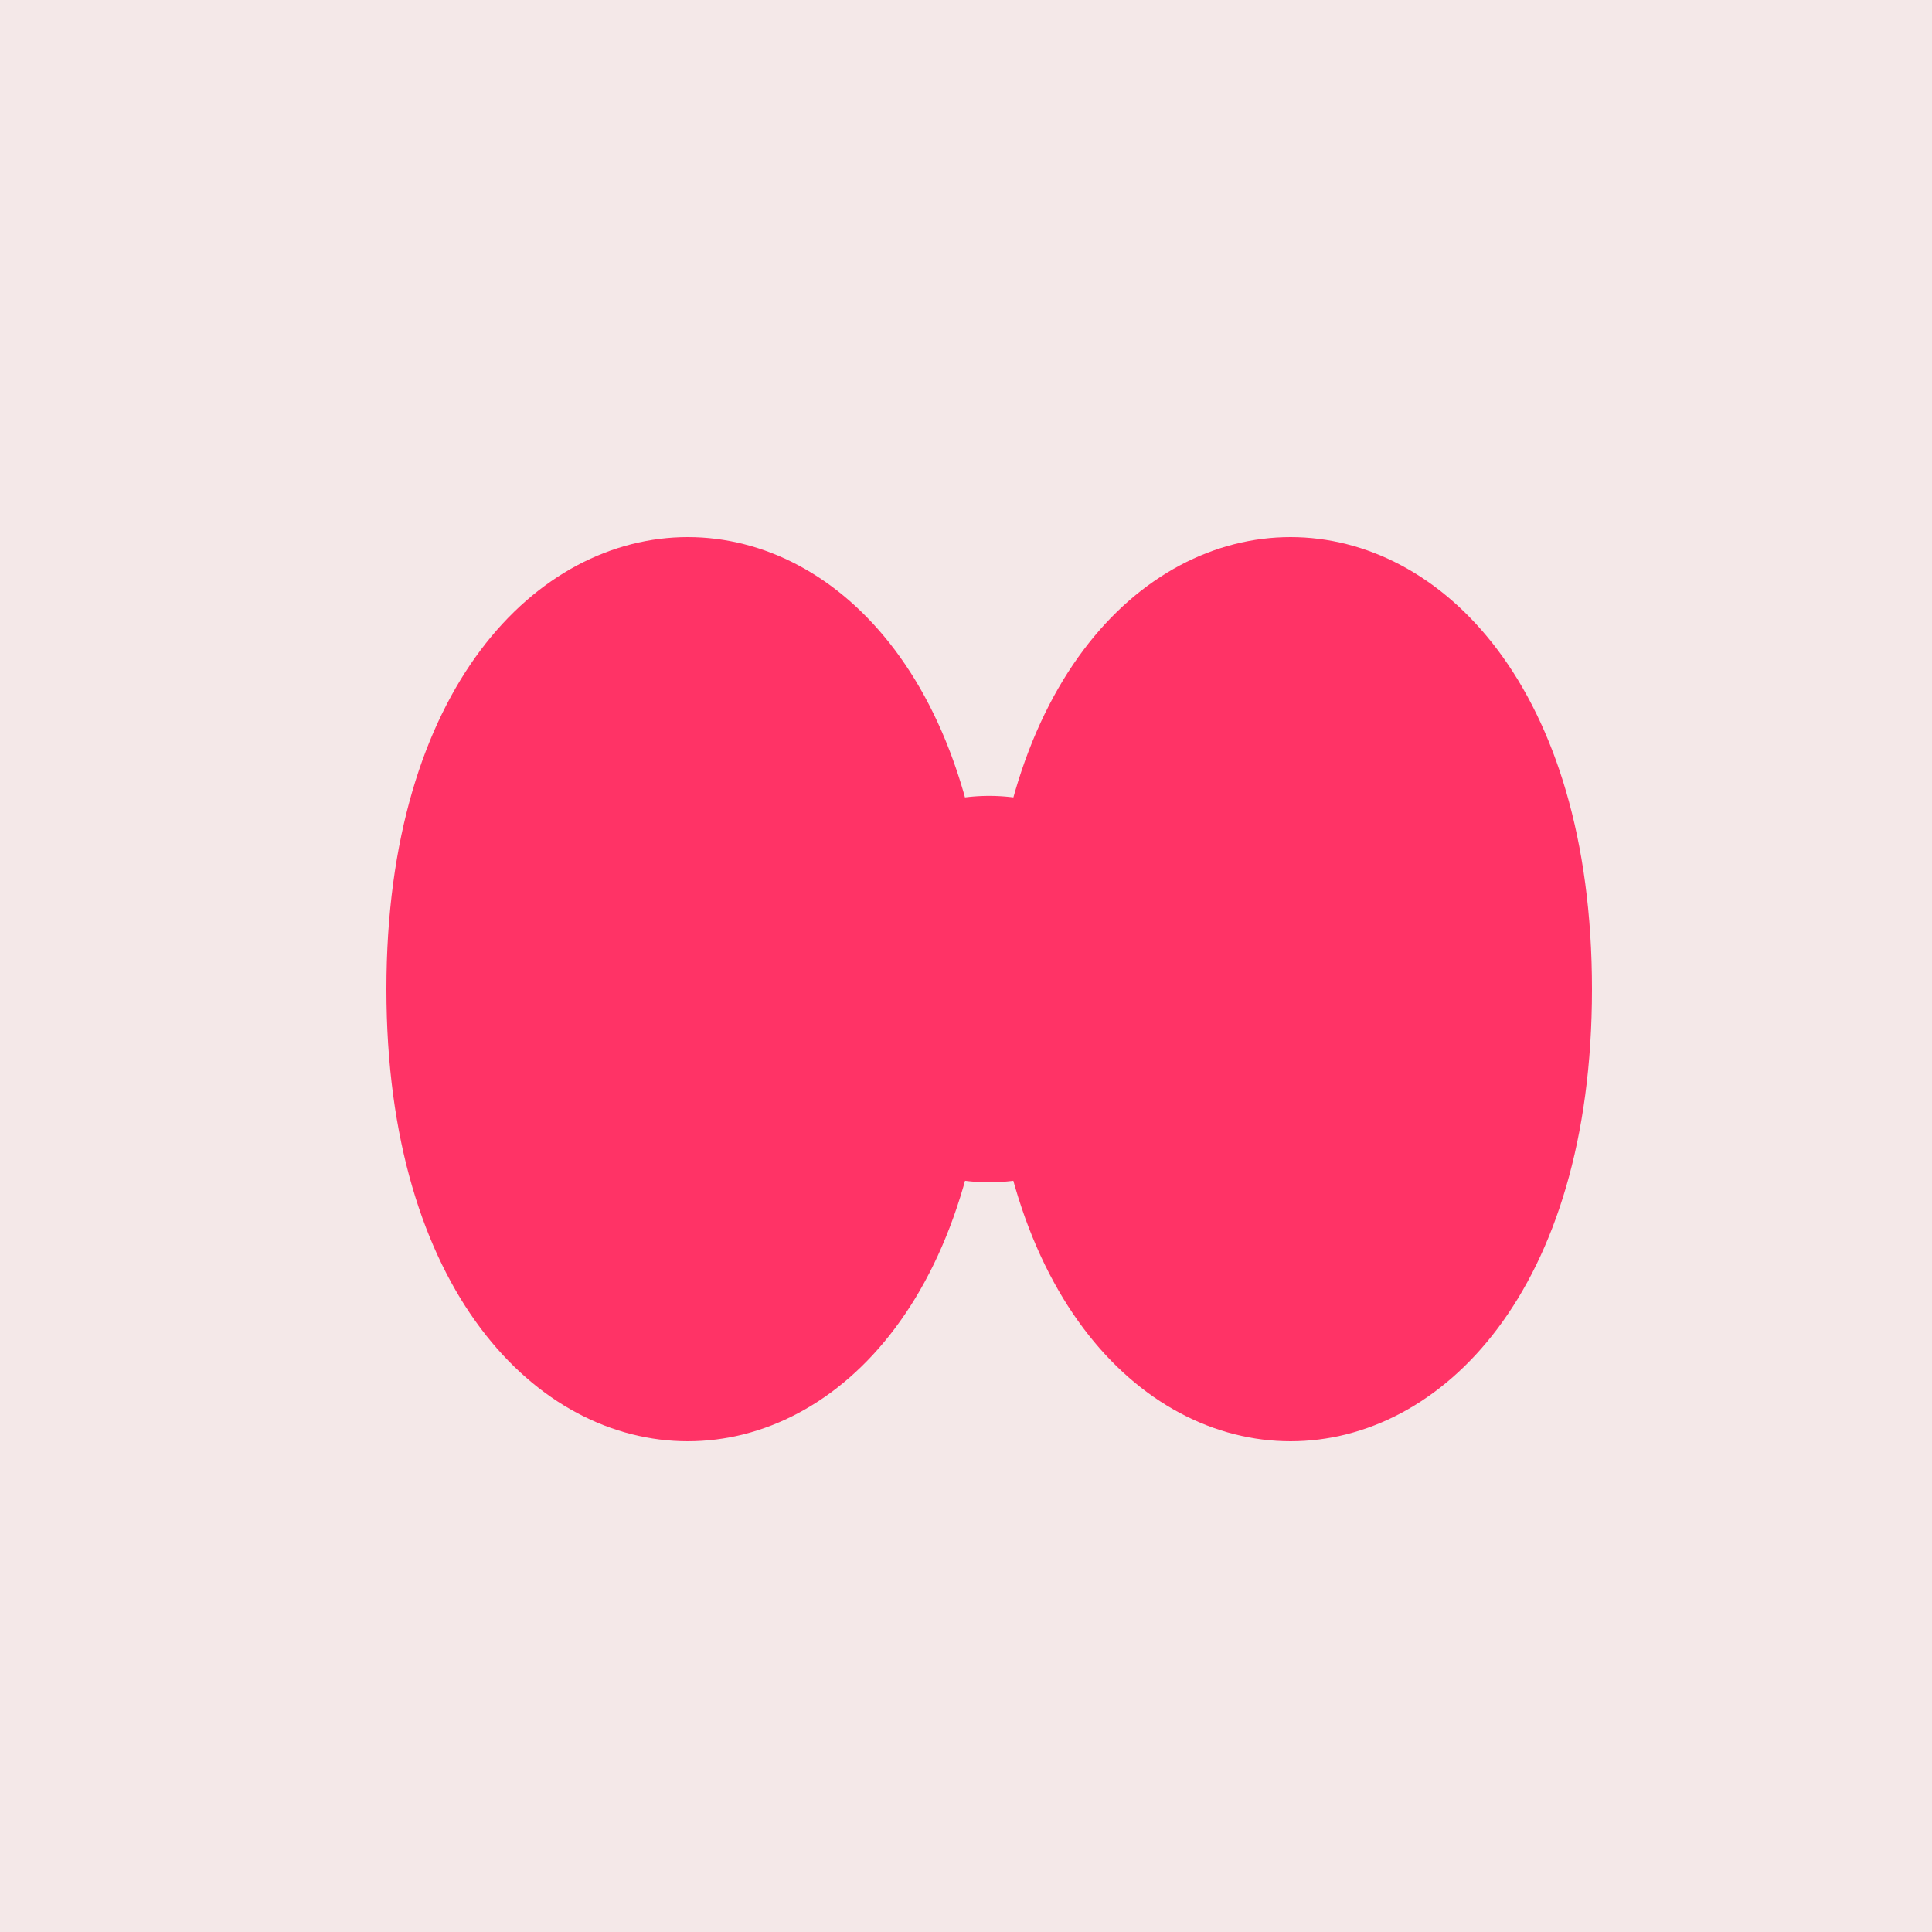<!--

Generated by DrawGPT.
Free, open source, AI generated images in SVG, PNG, and HTML Canvas format.
https://drawgpt.ai

Created: 2023-12-15T22:31:07.348Z
Link: https://drawgpt.ai/prompt/100464/

-->
<svg xmlns="http://www.w3.org/2000/svg" xmlns:xlink="http://www.w3.org/1999/xlink" width="500" height="500"><defs/><g><rect fill="#F4E8E8" stroke="none" x="0" y="0" width="512" height="512"/><path fill="#FF3366" stroke="none" paint-order="stroke fill markers" d=" M 256 256 C 256 100 100 100 100 256 C 100 412 256 412 256 256 C 256 100 412 100 412 256 C 412 412 256 412 256 256"/><path fill="#FF3366" stroke="none" paint-order="stroke fill markers" d=" M 306 256 A 50 50 0 1 1 306 255.95"/></g></svg>